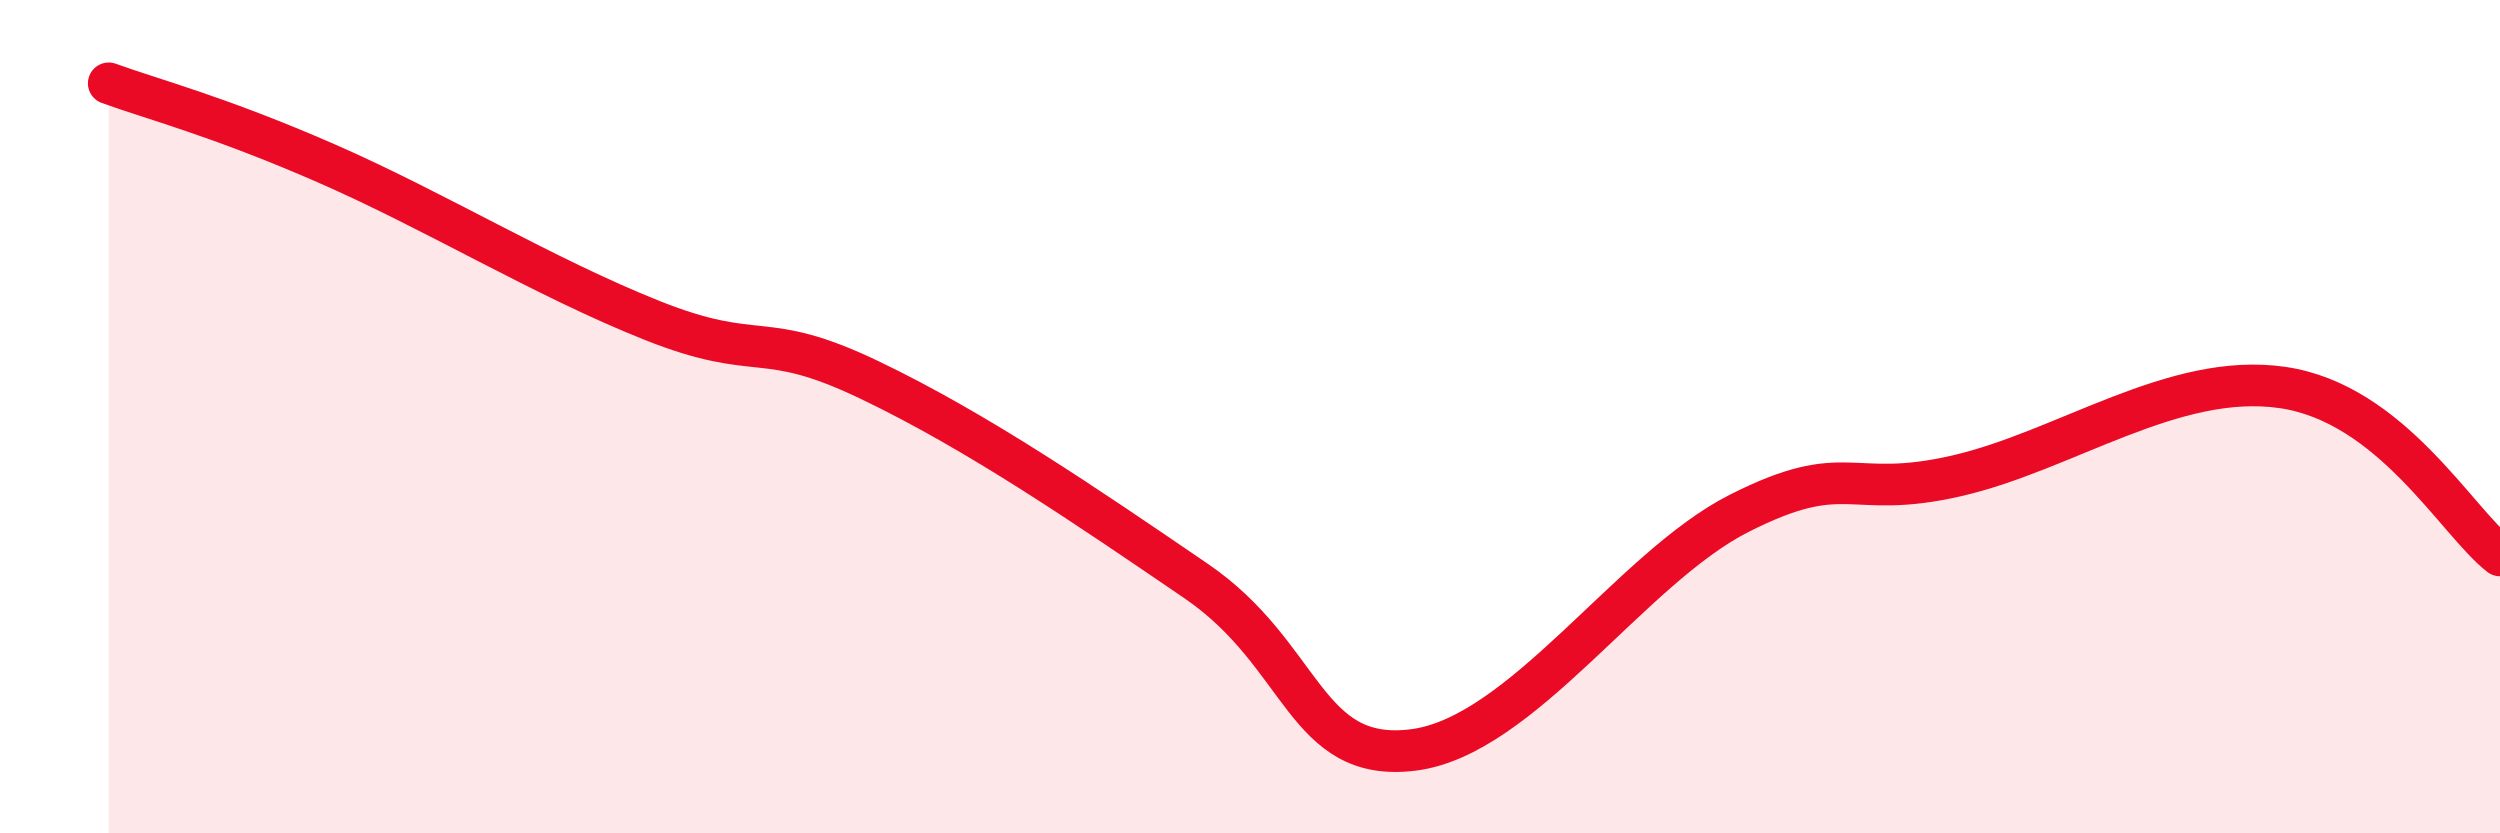
    <svg width="60" height="20" viewBox="0 0 60 20" xmlns="http://www.w3.org/2000/svg">
      <path
        d="M 2.61,2 C 3.65,2.38 5.22,2.78 7.83,3.92 C 10.44,5.06 13.04,6.65 15.65,7.69 C 18.26,8.73 18.26,7.87 20.87,9.12 C 23.48,10.37 26.09,12.16 28.7,13.94 C 31.31,15.72 31.3,18.32 33.91,18 C 36.52,17.68 39.13,13.64 41.74,12.32 C 44.35,11 44.35,12.02 46.96,11.42 C 49.57,10.82 52.17,8.92 54.78,9.3 C 57.39,9.68 58.96,12.52 60,13.33L60 20L2.61 20Z"
        fill="#EB0A25"
        opacity="0.1"
        stroke-linecap="round"
        stroke-linejoin="round"
      />
      <path
        d="M 2.61,2 C 3.65,2.38 5.22,2.78 7.83,3.92 C 10.44,5.06 13.04,6.65 15.65,7.69 C 18.26,8.73 18.26,7.87 20.87,9.12 C 23.48,10.37 26.09,12.16 28.7,13.94 C 31.31,15.72 31.3,18.32 33.91,18 C 36.52,17.68 39.13,13.64 41.74,12.32 C 44.35,11 44.35,12.02 46.96,11.42 C 49.57,10.82 52.17,8.92 54.78,9.3 C 57.39,9.68 58.96,12.52 60,13.33"
        stroke="#EB0A25"
        stroke-width="1"
        fill="none"
        stroke-linecap="round"
        stroke-linejoin="round"
      />
    </svg>
  